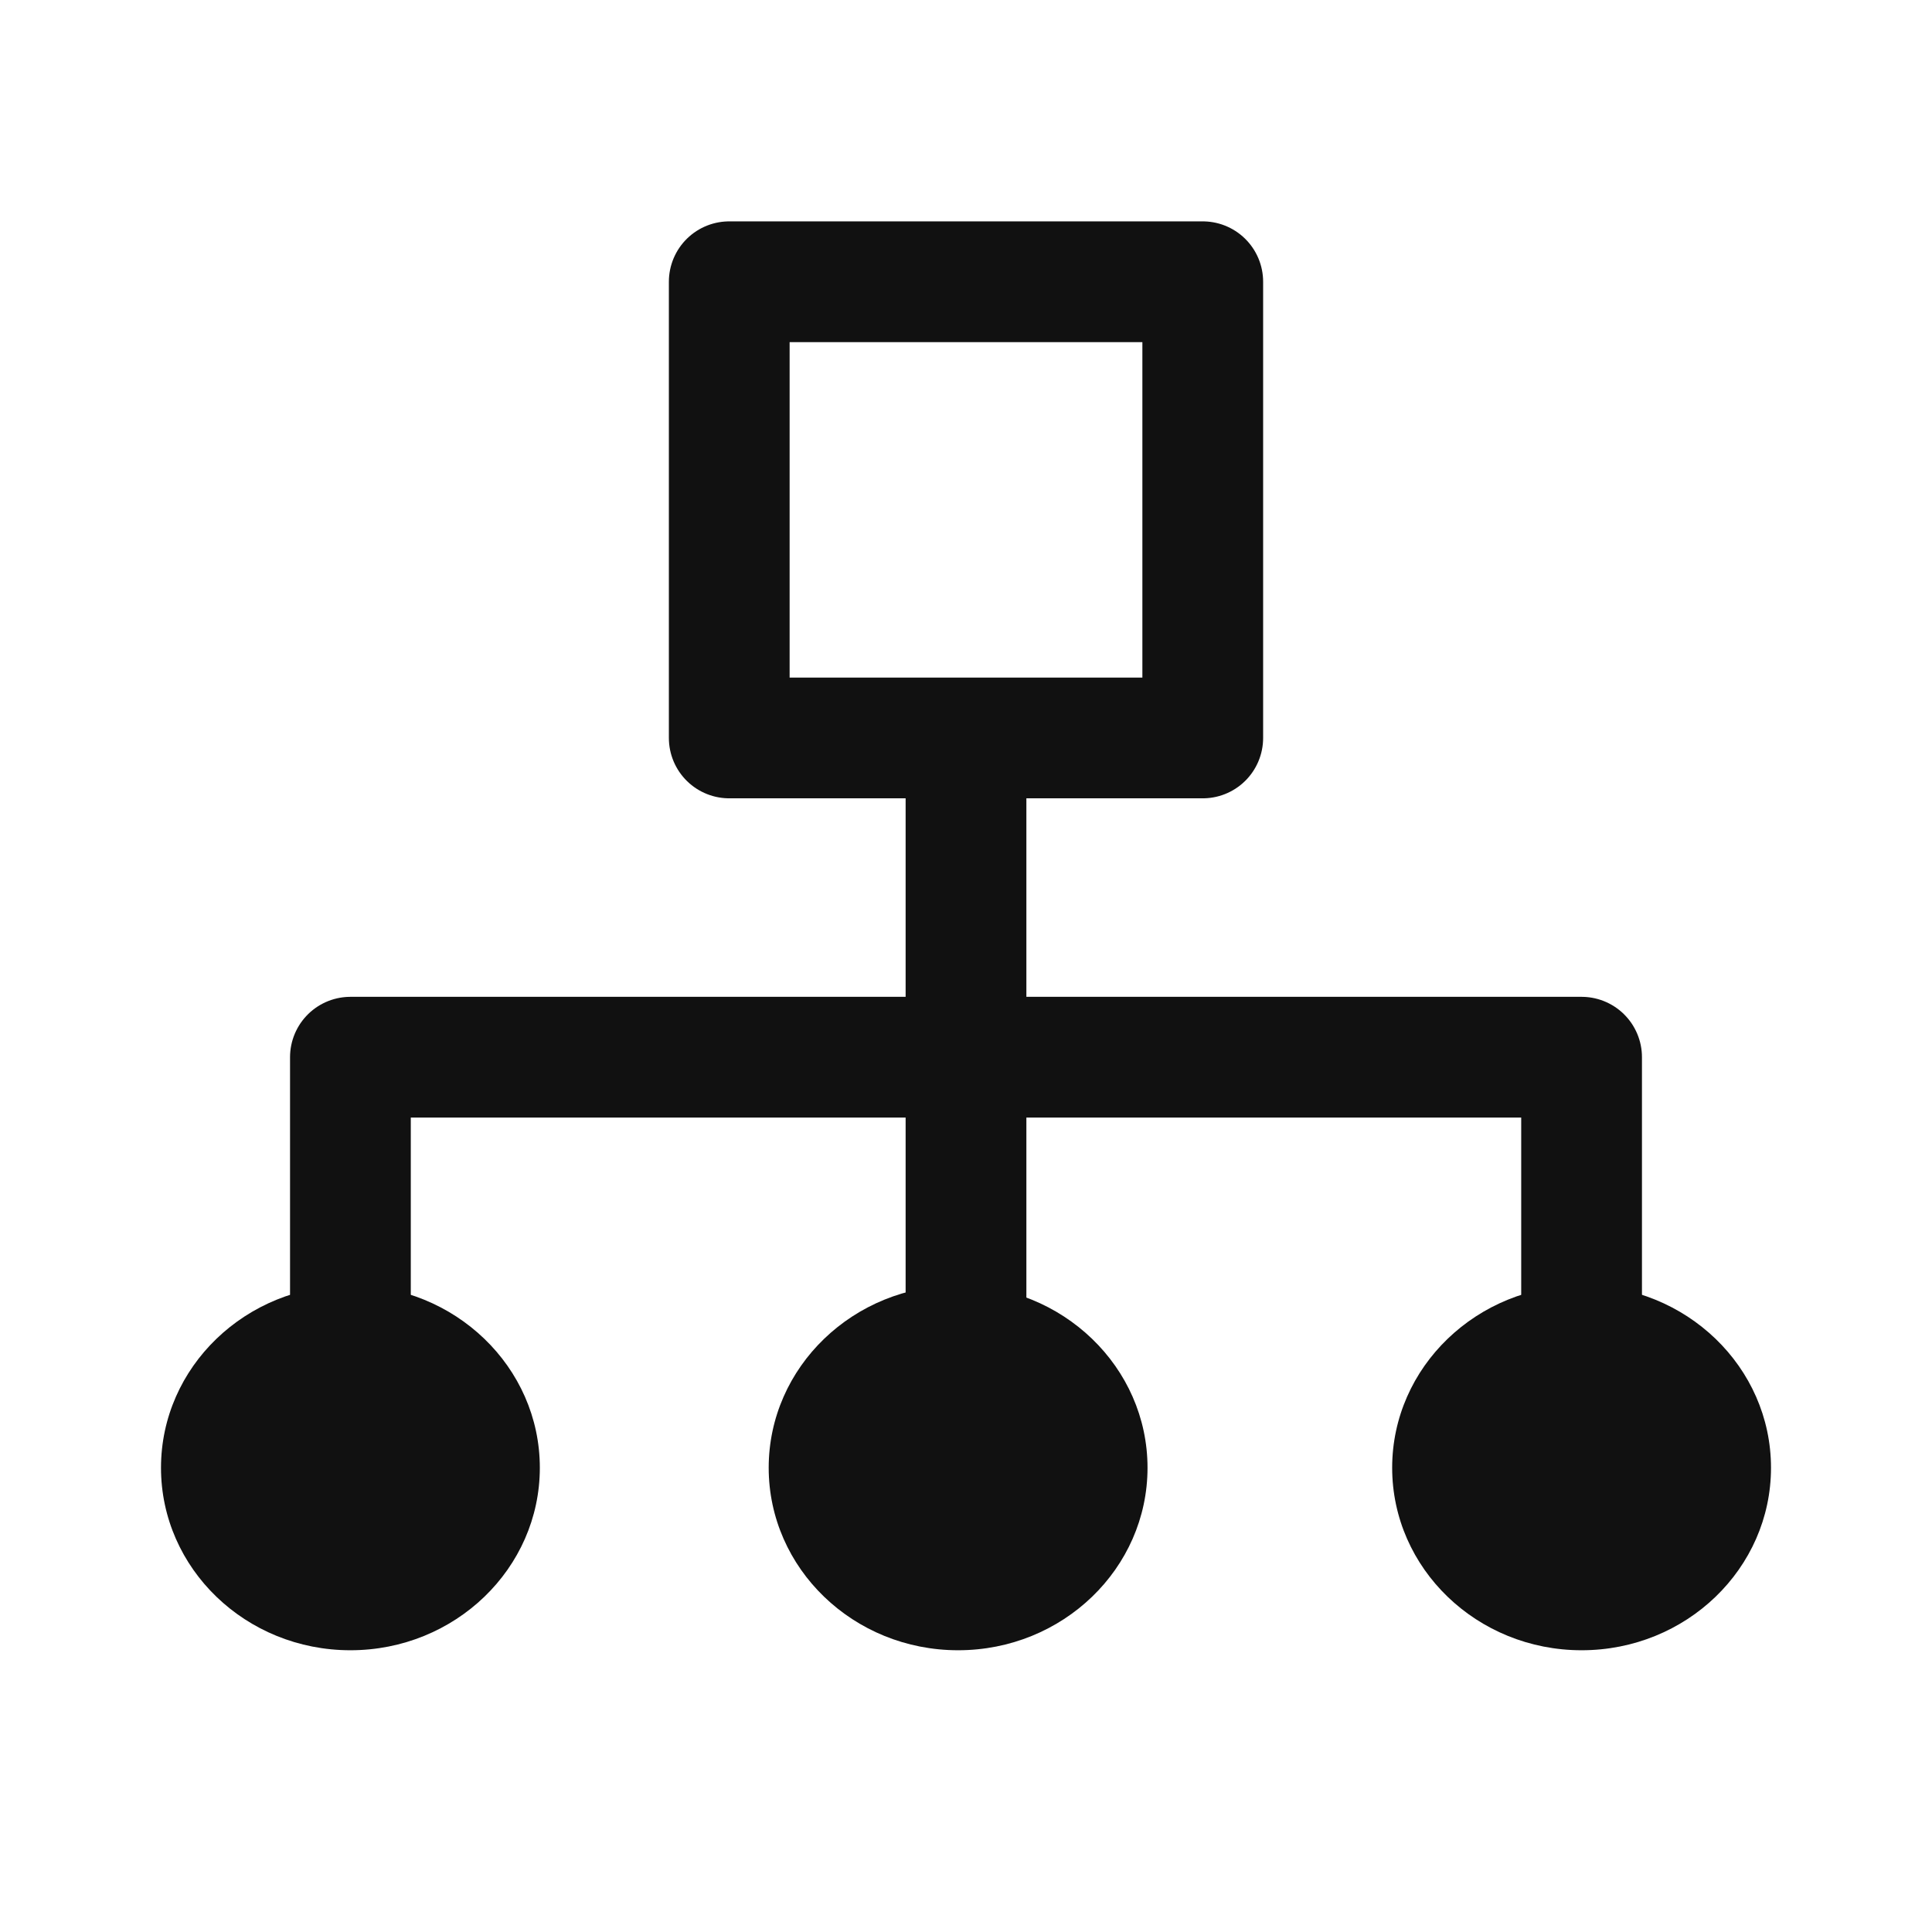       <svg xmlns="http://www.w3.org/2000/svg" width="24" height="24" viewBox="0 0 24 24" fill="none">
      <path d="M6.706 18.233C6.706 19.485 5.652 20.5 4.353 20.5C3.053 20.5 2 19.485 2 18.233C2 16.982 3.053 15.967 4.353 15.967C5.652 15.967 6.706 16.982 6.706 18.233Z" fill="#111111"/>
      <path d="M14.255 18.233C14.255 19.485 13.201 20.5 11.902 20.5C10.602 20.5 9.549 19.485 9.549 18.233C9.549 16.982 10.602 15.967 11.902 15.967C13.201 15.967 14.255 16.982 14.255 18.233Z" fill="#111111"/>
      <path d="M22 18.233C22 19.485 20.947 20.5 19.647 20.5C18.348 20.5 17.294 19.485 17.294 18.233C17.294 16.982 18.348 15.967 19.647 15.967C20.947 15.967 22 16.982 22 18.233Z" fill="#111111"/>
      <path d="M4.353 18.233V13.133H19.647V18.233M12 18.233V9.167M12 9.167H9.059V3.5H14.941V9.167H12Z" stroke="#111111" stroke-width="1.5" stroke-linecap="round" stroke-linejoin="round"/>
      </svg>
